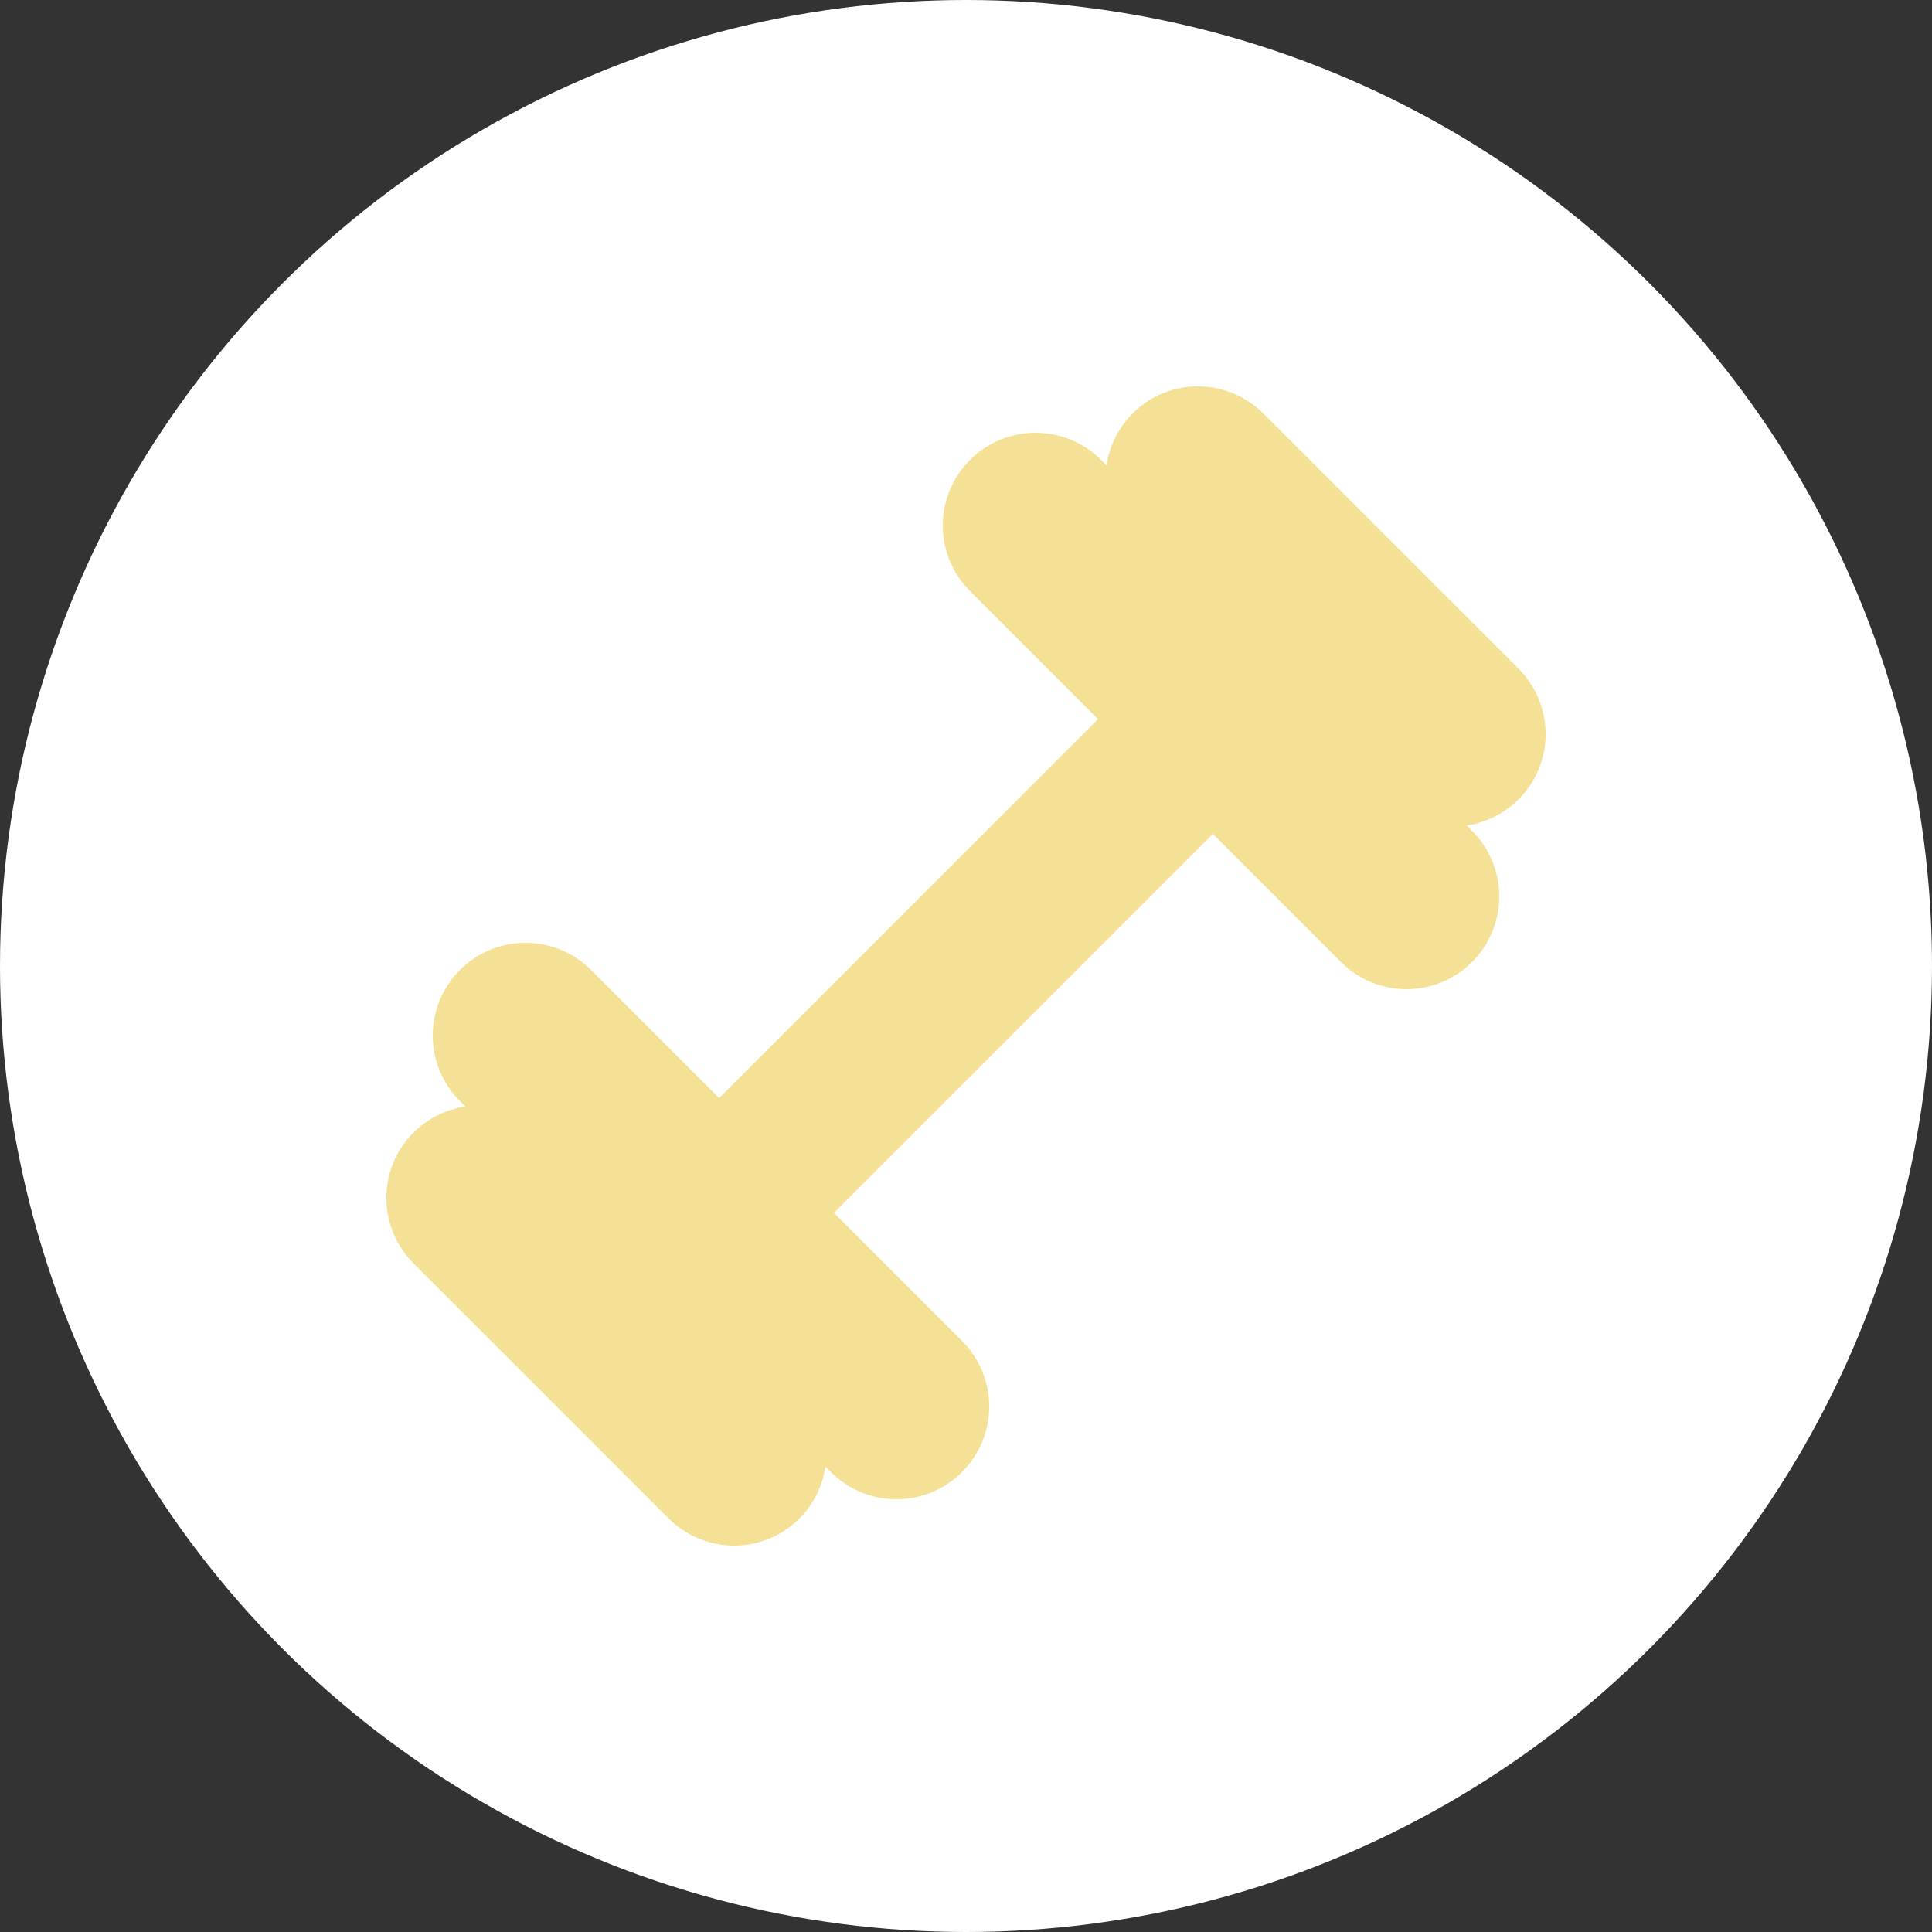<svg width="40" height="40" viewBox="0 0 40 40" fill="none" xmlns="http://www.w3.org/2000/svg">
<rect x="0" y="0" width="40" height="40" fill="#333333" stroke="none"/>
<circle cx="20" cy="20" r="20" fill="white"/>
<path d="M32 15.2C32 14.67 31.785 14.19 31.438 13.843L26.158 8.563C25.81 8.215 25.33 8 24.8 8C23.838 8 23.048 8.71 22.909 9.633L22.798 9.523C22.45 9.175 21.97 8.96 21.44 8.96C20.38 8.96 19.52 9.82 19.52 10.88C19.52 11.41 19.735 11.89 20.082 12.237L22.734 14.889L14.89 22.735L12.238 20.083C11.89 19.735 11.41 19.52 10.88 19.52C9.82 19.52 8.96 20.38 8.96 21.44C8.96 21.97 9.175 22.45 9.522 22.797L9.633 22.909C8.71 23.048 8 23.838 8 24.8C8 25.33 8.215 25.81 8.562 26.157L13.842 31.437C14.19 31.785 14.67 32 15.2 32C16.162 32 16.952 31.29 17.091 30.367L17.202 30.477C17.55 30.825 18.03 31.04 18.56 31.04C19.62 31.04 20.48 30.18 20.48 29.12C20.48 28.59 20.265 28.11 19.918 27.763L17.266 25.111L25.111 17.266L27.763 19.918C28.11 20.265 28.59 20.48 29.12 20.48C30.18 20.48 31.04 19.62 31.04 18.56C31.04 18.03 30.825 17.55 30.478 17.203L30.367 17.091C31.29 16.952 32 16.162 32 15.2Z" fill="#F4E196"/>
</svg>

